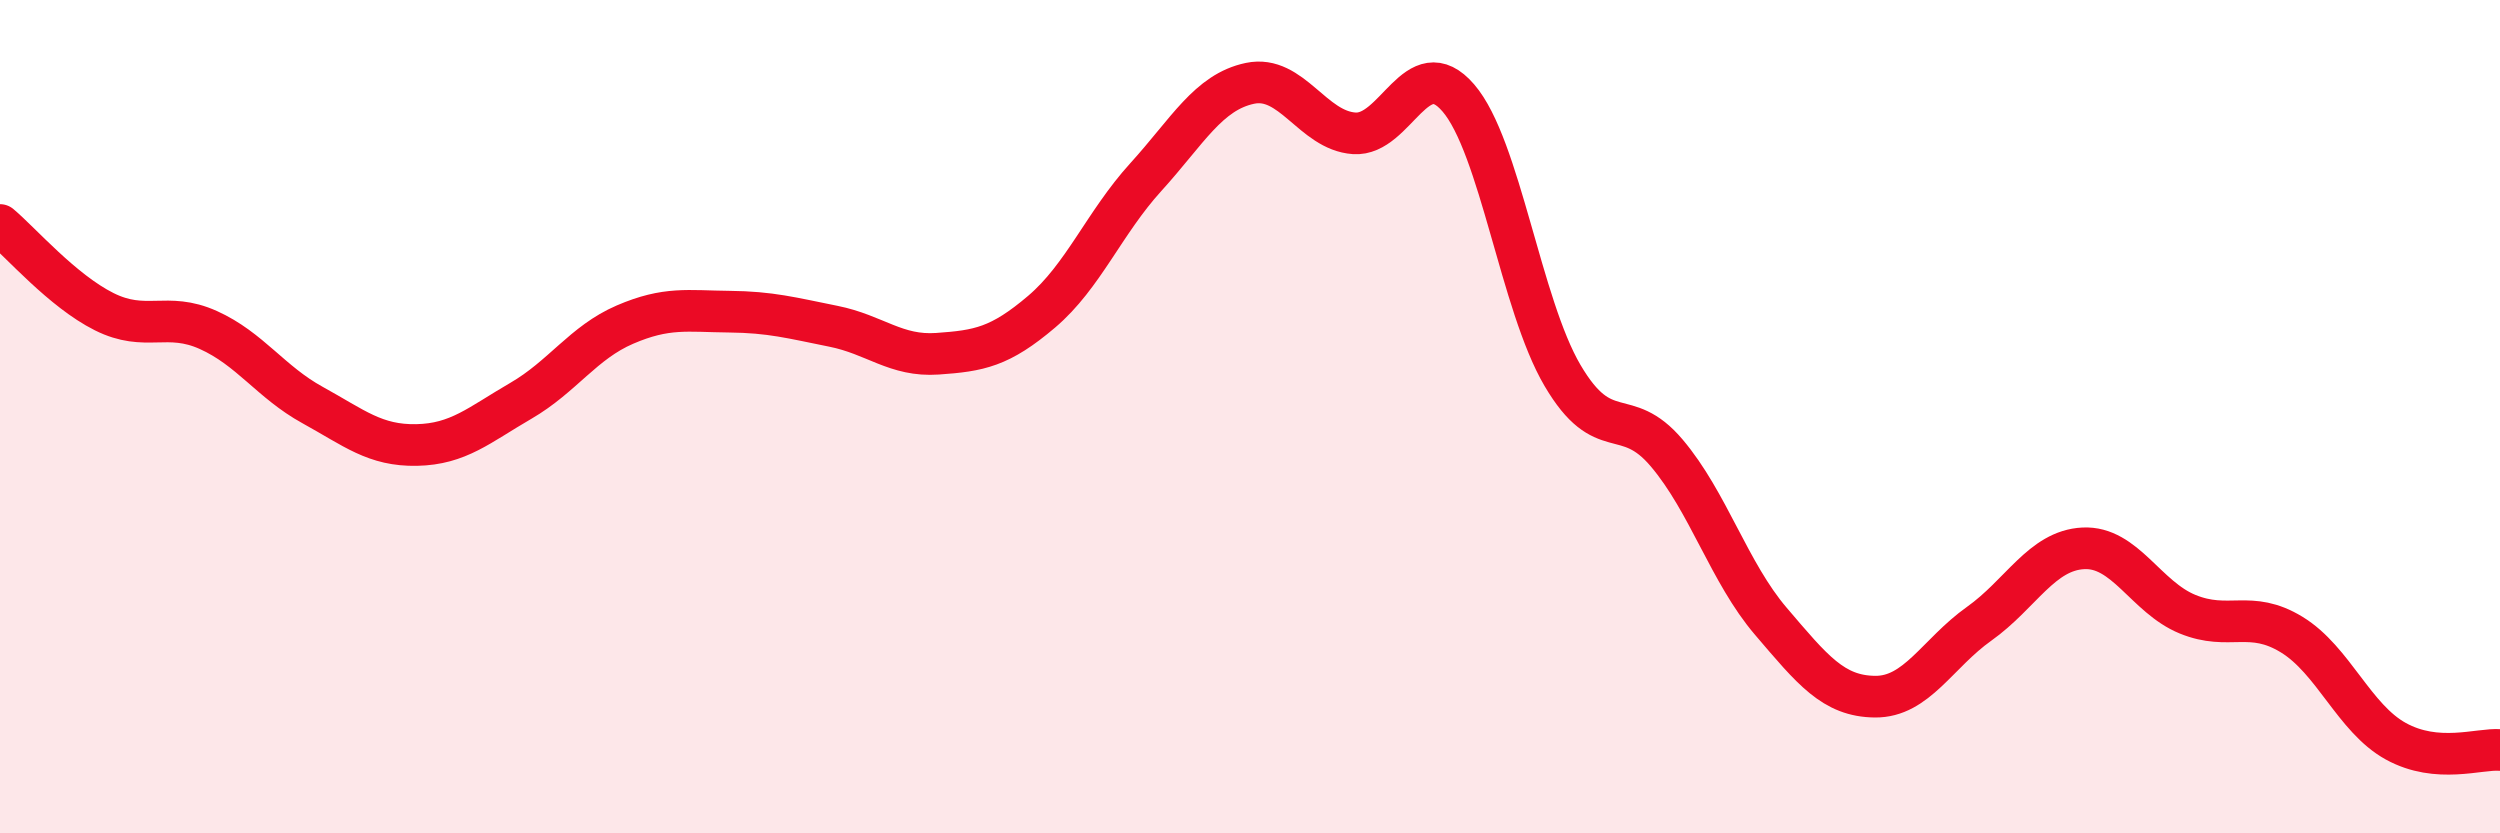 
    <svg width="60" height="20" viewBox="0 0 60 20" xmlns="http://www.w3.org/2000/svg">
      <path
        d="M 0,5.4 C 0.5,5.82 1.5,6.98 2.5,7.48 C 3.5,7.98 4,7.47 5,7.92 C 6,8.37 6.5,9.17 7.5,9.72 C 8.5,10.27 9,10.7 10,10.68 C 11,10.66 11.5,10.2 12.5,9.62 C 13.5,9.04 14,8.22 15,7.79 C 16,7.36 16.5,7.47 17.5,7.48 C 18.5,7.49 19,7.63 20,7.83 C 21,8.03 21.5,8.56 22.5,8.49 C 23.5,8.42 24,8.33 25,7.48 C 26,6.63 26.5,5.35 27.5,4.25 C 28.5,3.15 29,2.21 30,2 C 31,1.79 31.5,3.13 32.5,3.2 C 33.5,3.27 34,1.19 35,2.35 C 36,3.51 36.5,7.31 37.5,9.01 C 38.5,10.71 39,9.69 40,10.87 C 41,12.05 41.5,13.74 42.5,14.91 C 43.5,16.08 44,16.71 45,16.72 C 46,16.73 46.5,15.68 47.5,14.97 C 48.5,14.26 49,13.21 50,13.16 C 51,13.11 51.5,14.33 52.5,14.74 C 53.5,15.15 54,14.62 55,15.23 C 56,15.84 56.5,17.24 57.5,17.79 C 58.5,18.34 59.5,17.96 60,18L60 20L0 20Z"
        fill="#EB0A25"
        opacity="0.1"
        stroke-linecap="round"
        stroke-linejoin="round"
      />
      <path
        d="M 0,5.4 C 0.5,5.82 1.5,6.98 2.5,7.48 C 3.5,7.98 4,7.47 5,7.92 C 6,8.37 6.5,9.17 7.5,9.72 C 8.5,10.27 9,10.7 10,10.68 C 11,10.66 11.5,10.2 12.5,9.62 C 13.5,9.04 14,8.22 15,7.79 C 16,7.36 16.5,7.47 17.5,7.48 C 18.5,7.49 19,7.63 20,7.83 C 21,8.03 21.5,8.56 22.5,8.49 C 23.5,8.42 24,8.33 25,7.48 C 26,6.63 26.5,5.35 27.5,4.25 C 28.5,3.15 29,2.21 30,2 C 31,1.79 31.5,3.13 32.5,3.2 C 33.5,3.27 34,1.19 35,2.35 C 36,3.51 36.5,7.31 37.5,9.01 C 38.5,10.71 39,9.69 40,10.87 C 41,12.05 41.5,13.74 42.5,14.91 C 43.5,16.08 44,16.71 45,16.72 C 46,16.73 46.5,15.68 47.5,14.97 C 48.5,14.26 49,13.21 50,13.16 C 51,13.11 51.5,14.33 52.5,14.74 C 53.5,15.15 54,14.62 55,15.23 C 56,15.84 56.5,17.24 57.5,17.79 C 58.5,18.34 59.5,17.96 60,18"
        stroke="#EB0A25"
        stroke-width="1"
        fill="none"
        stroke-linecap="round"
        stroke-linejoin="round"
      />
    </svg>
  